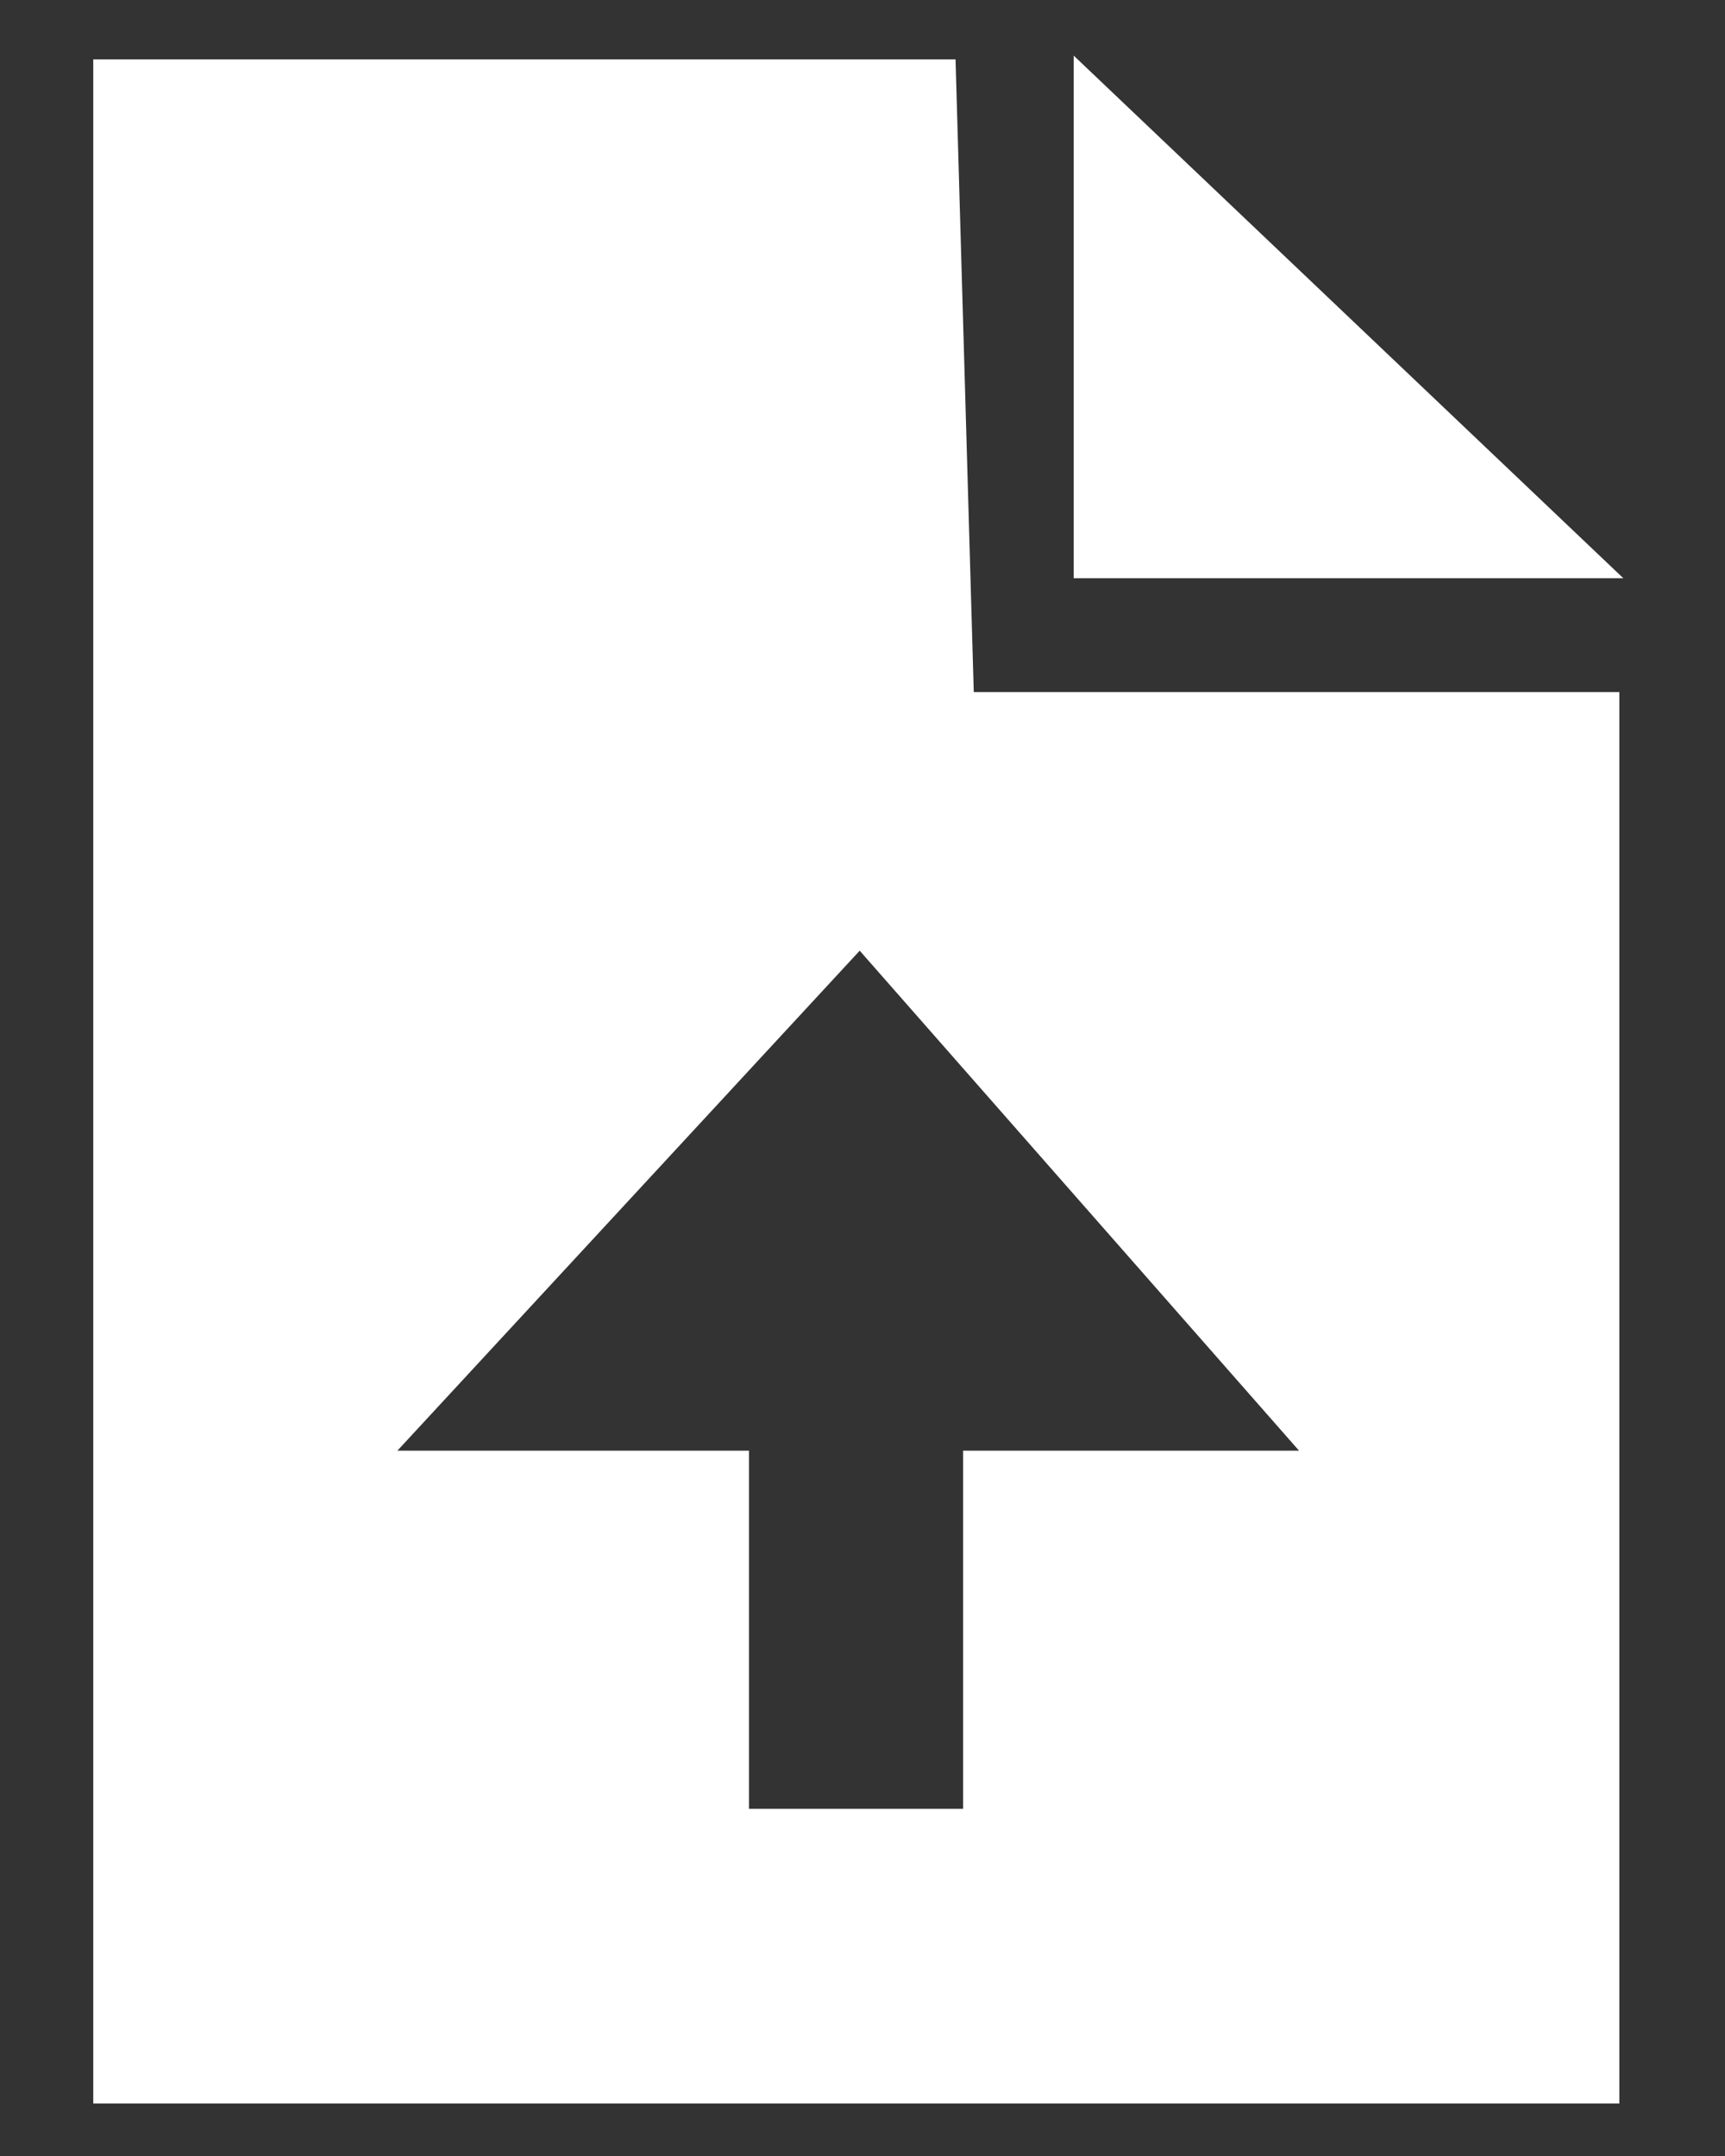 <?xml version="1.0" encoding="UTF-8"?>
<svg width="16px" height="20px" viewBox="0 0 16 20" version="1.1" xmlns="http://www.w3.org/2000/svg" xmlns:xlink="http://www.w3.org/1999/xlink">
    <rect x="0" y="0" width="16" height="20" fill="#333333" stroke="none"/>
    <!-- Generator: Sketch 52.2 (67145) - http://www.bohemiancoding.com/sketch -->
    <title>Group</title>
    <desc>Created with Sketch.</desc>
    <defs>
        <path d="M8.099,0.896 L8.268,6.765 L14.256,6.765 L14.256,19.858 L0.101,19.858 L0.101,0.896 L8.099,0.896 Z M6.183,13.802 L6.183,17.124 L8.169,17.124 L8.169,13.802 L11.285,13.802 L7.21,9.164 L2.922,13.802 L6.183,13.802 Z" id="path-1"></path>
    </defs>
    <g id="Page-1" stroke="none" stroke-width="1" fill="none" fill-rule="evenodd">
        <g id="Franklin-Fitch-About-Us" transform="translate(-1219, -73)">
            <g id="top" transform="translate(965, 56.655)">
                <g id="Group" transform="translate(254.764, 16)">
                    <polygon id="Path-3" fill="#FFFFFF" points="9.195 0.861 9.195 5.709 14.293 5.709"></polygon>
                    <mask id="mask-2" fill="white">
                        <use xlink:href="#path-1"></use>
                    </mask>
                    <use id="Combined-Shape" fill="#FFFFFF" xlink:href="#path-1"></use>
                </g>
            </g>
        </g>
    </g>
</svg>